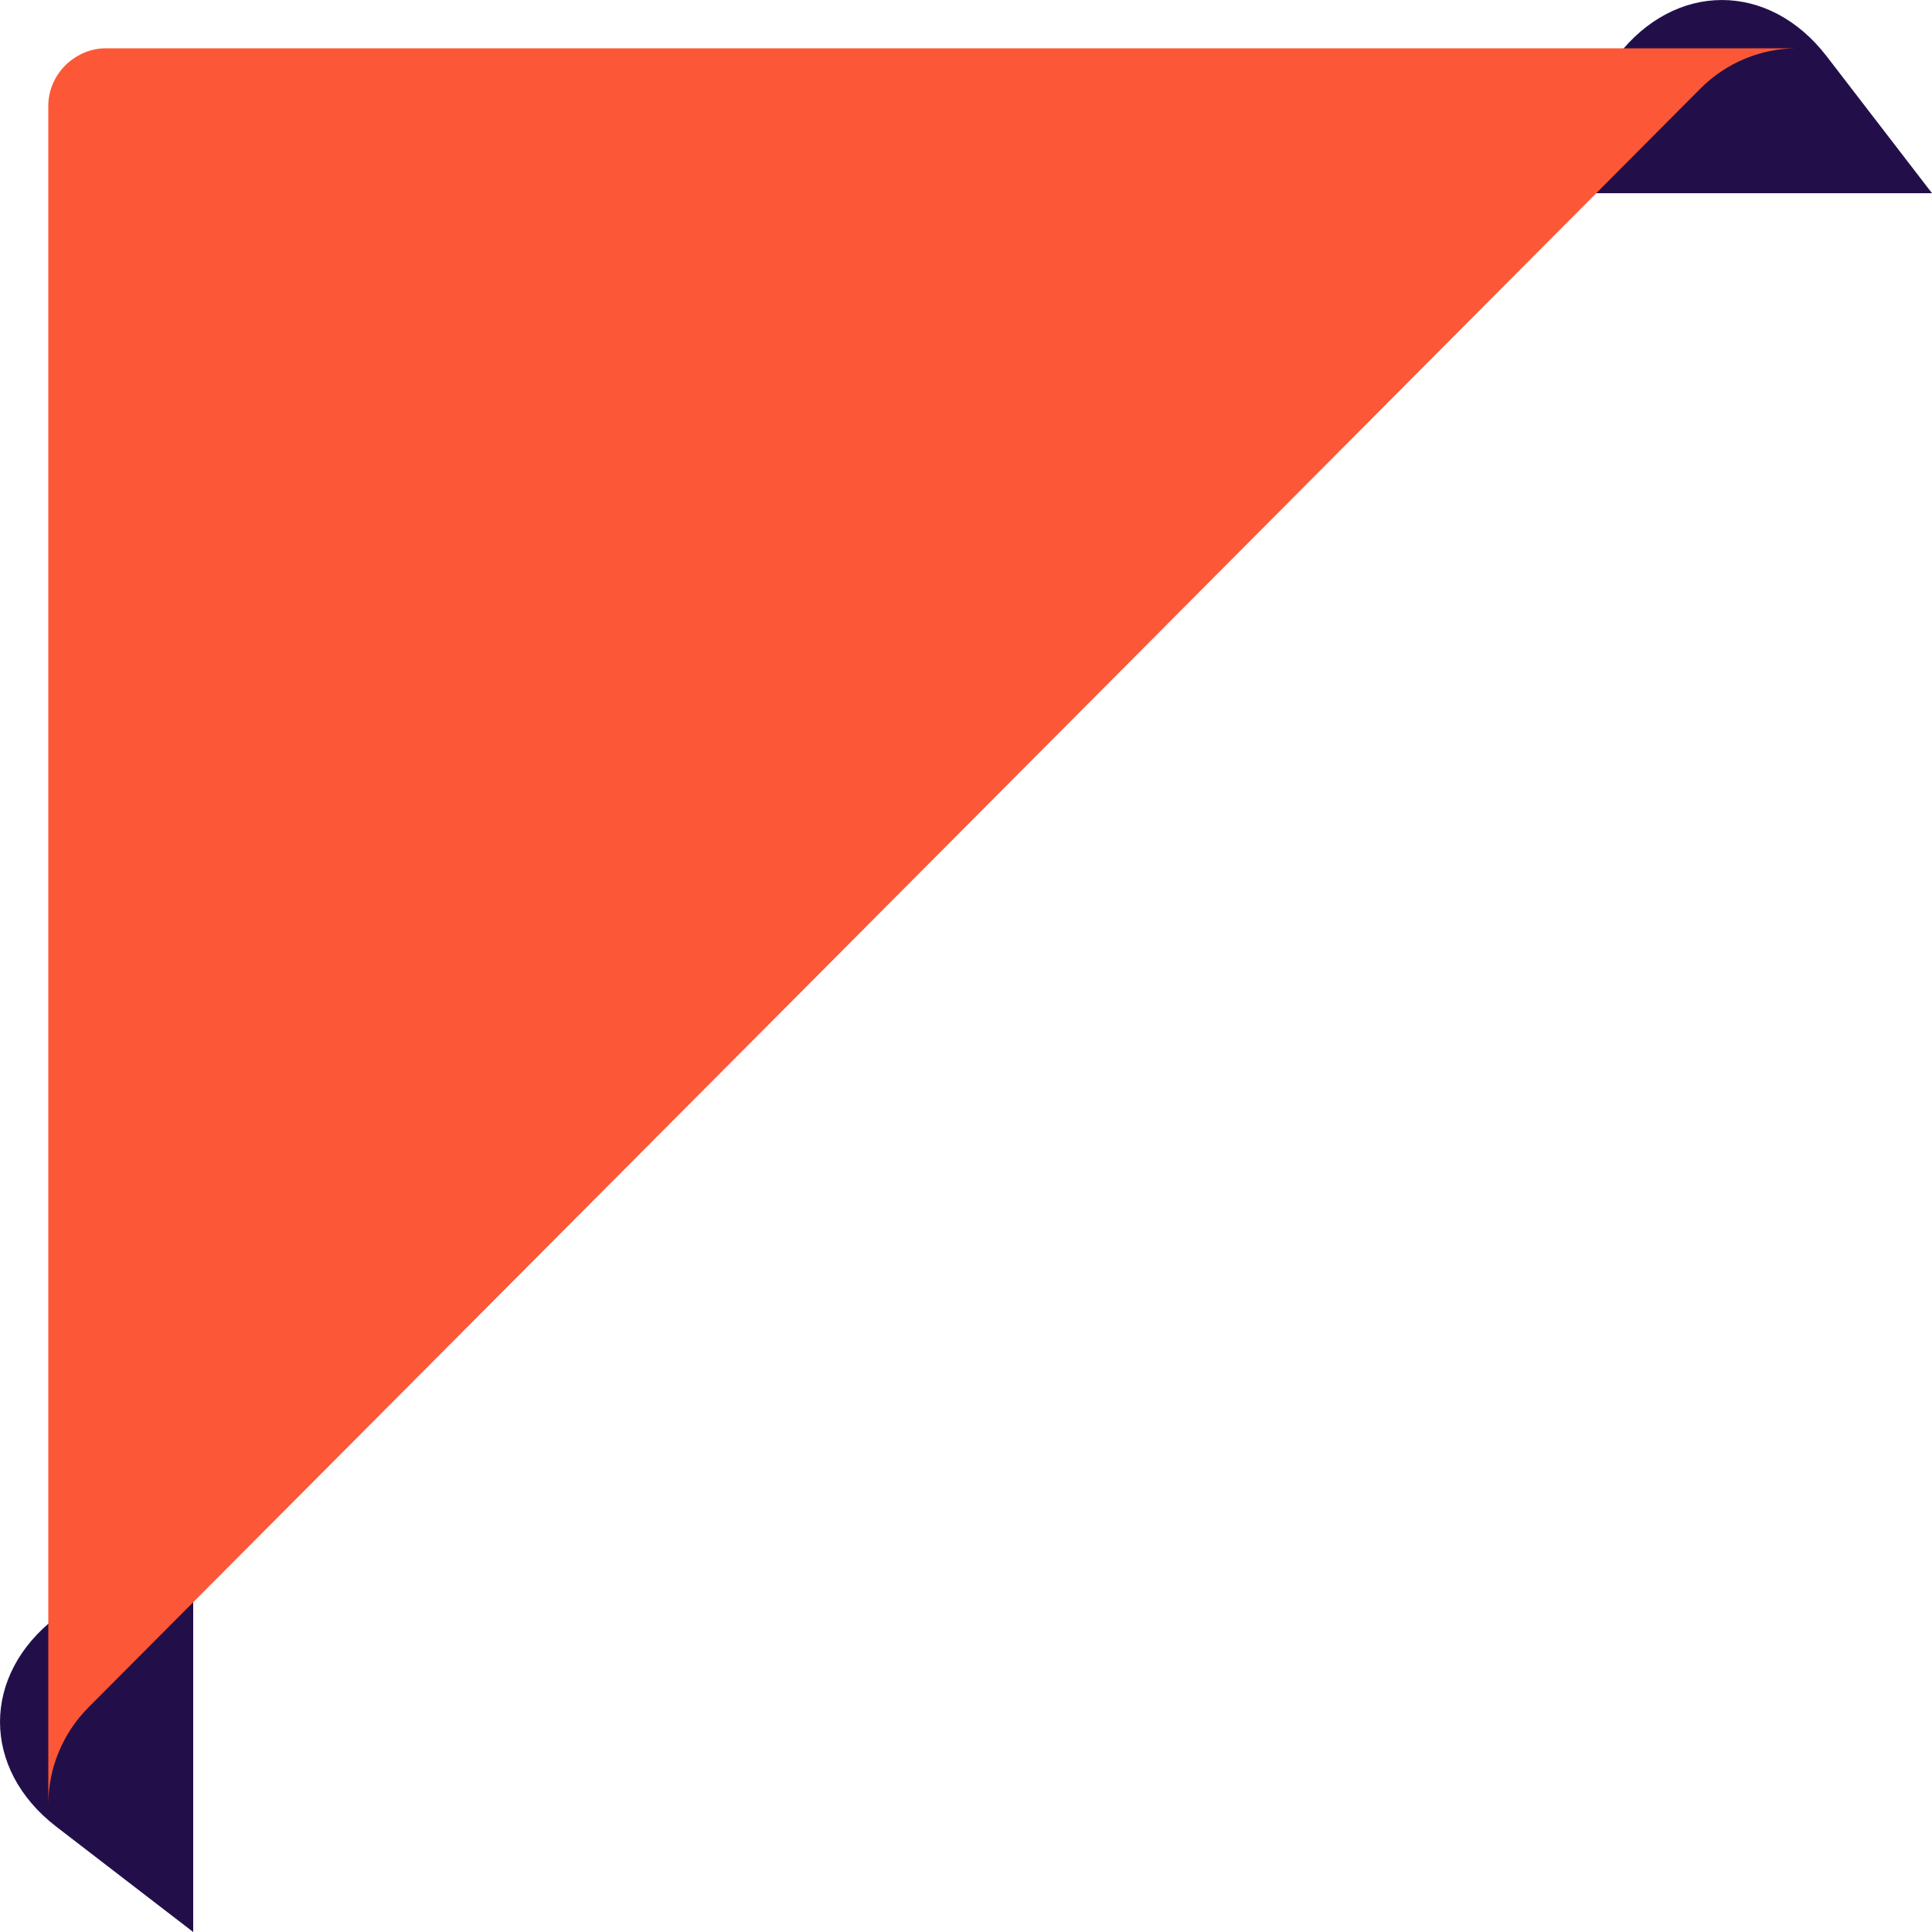 <svg width="40" height="40" viewBox="0 0 40 40" fill="none" xmlns="http://www.w3.org/2000/svg">
  <path d="M33.483 1.165C34.678 -0.388 36.623 -0.388 37.819 1.165L40 4H31L33.483 1.165Z" fill="#220F4A"/>
  <path d="M1.165 33.483C-0.388 34.678 -0.388 36.623 1.165 37.819L4 40V31L1.165 33.483Z" fill="#220F4A"/>
  <g filter="url(#filter0_d_4345_46818)">
    <path fill-rule="evenodd" clip-rule="evenodd" d="M0.4 0.308C0.613 0.12 0.886 5.61996e-06 1.192 5.61996e-06H36.179C35.46 0.008 34.746 0.29 34.201 0.838L20.737 14.363L17.535 17.579L17.535 17.579L14.307 20.821L0.835 34.346C0.289 34.894 0.008 35.611 0 36.333V1.198C0 0.847 0.153 0.53 0.4 0.308L0.4 0.308ZM0 36.399C-6.26634e-05 36.377 -6.25911e-05 36.355 0 36.333V36.399ZM36.245 5.61996e-06H36.179C36.201 -0 36.223 -0 36.245 5.61996e-06Z" fill="#FC5736"/>
  </g>
  <defs>
    <filter id="filter0_d_4345_46818" x="-1" y="-1" width="40.245" height="40.399" filterUnits="userSpaceOnUse" color-interpolation-filters="sRGB">
      <feFlood flood-opacity="0" result="BackgroundImageFix"/>
      <feColorMatrix in="SourceAlpha" type="matrix" values="0 0 0 0 0 0 0 0 0 0 0 0 0 0 0 0 0 0 127 0" result="hardAlpha"/>
      <feOffset dx="1" dy="1"/>
      <feGaussianBlur stdDeviation="1"/>
      <feComposite in2="hardAlpha" operator="out"/>
      <feColorMatrix type="matrix" values="0 0 0 0 0 0 0 0 0 0 0 0 0 0 0 0 0 0 0.25 0"/>
      <feBlend mode="normal" in2="BackgroundImageFix" result="effect1_dropShadow_4345_46818"/>
      <feBlend mode="normal" in="SourceGraphic" in2="effect1_dropShadow_4345_46818" result="shape"/>
    </filter>
  </defs>
</svg>
